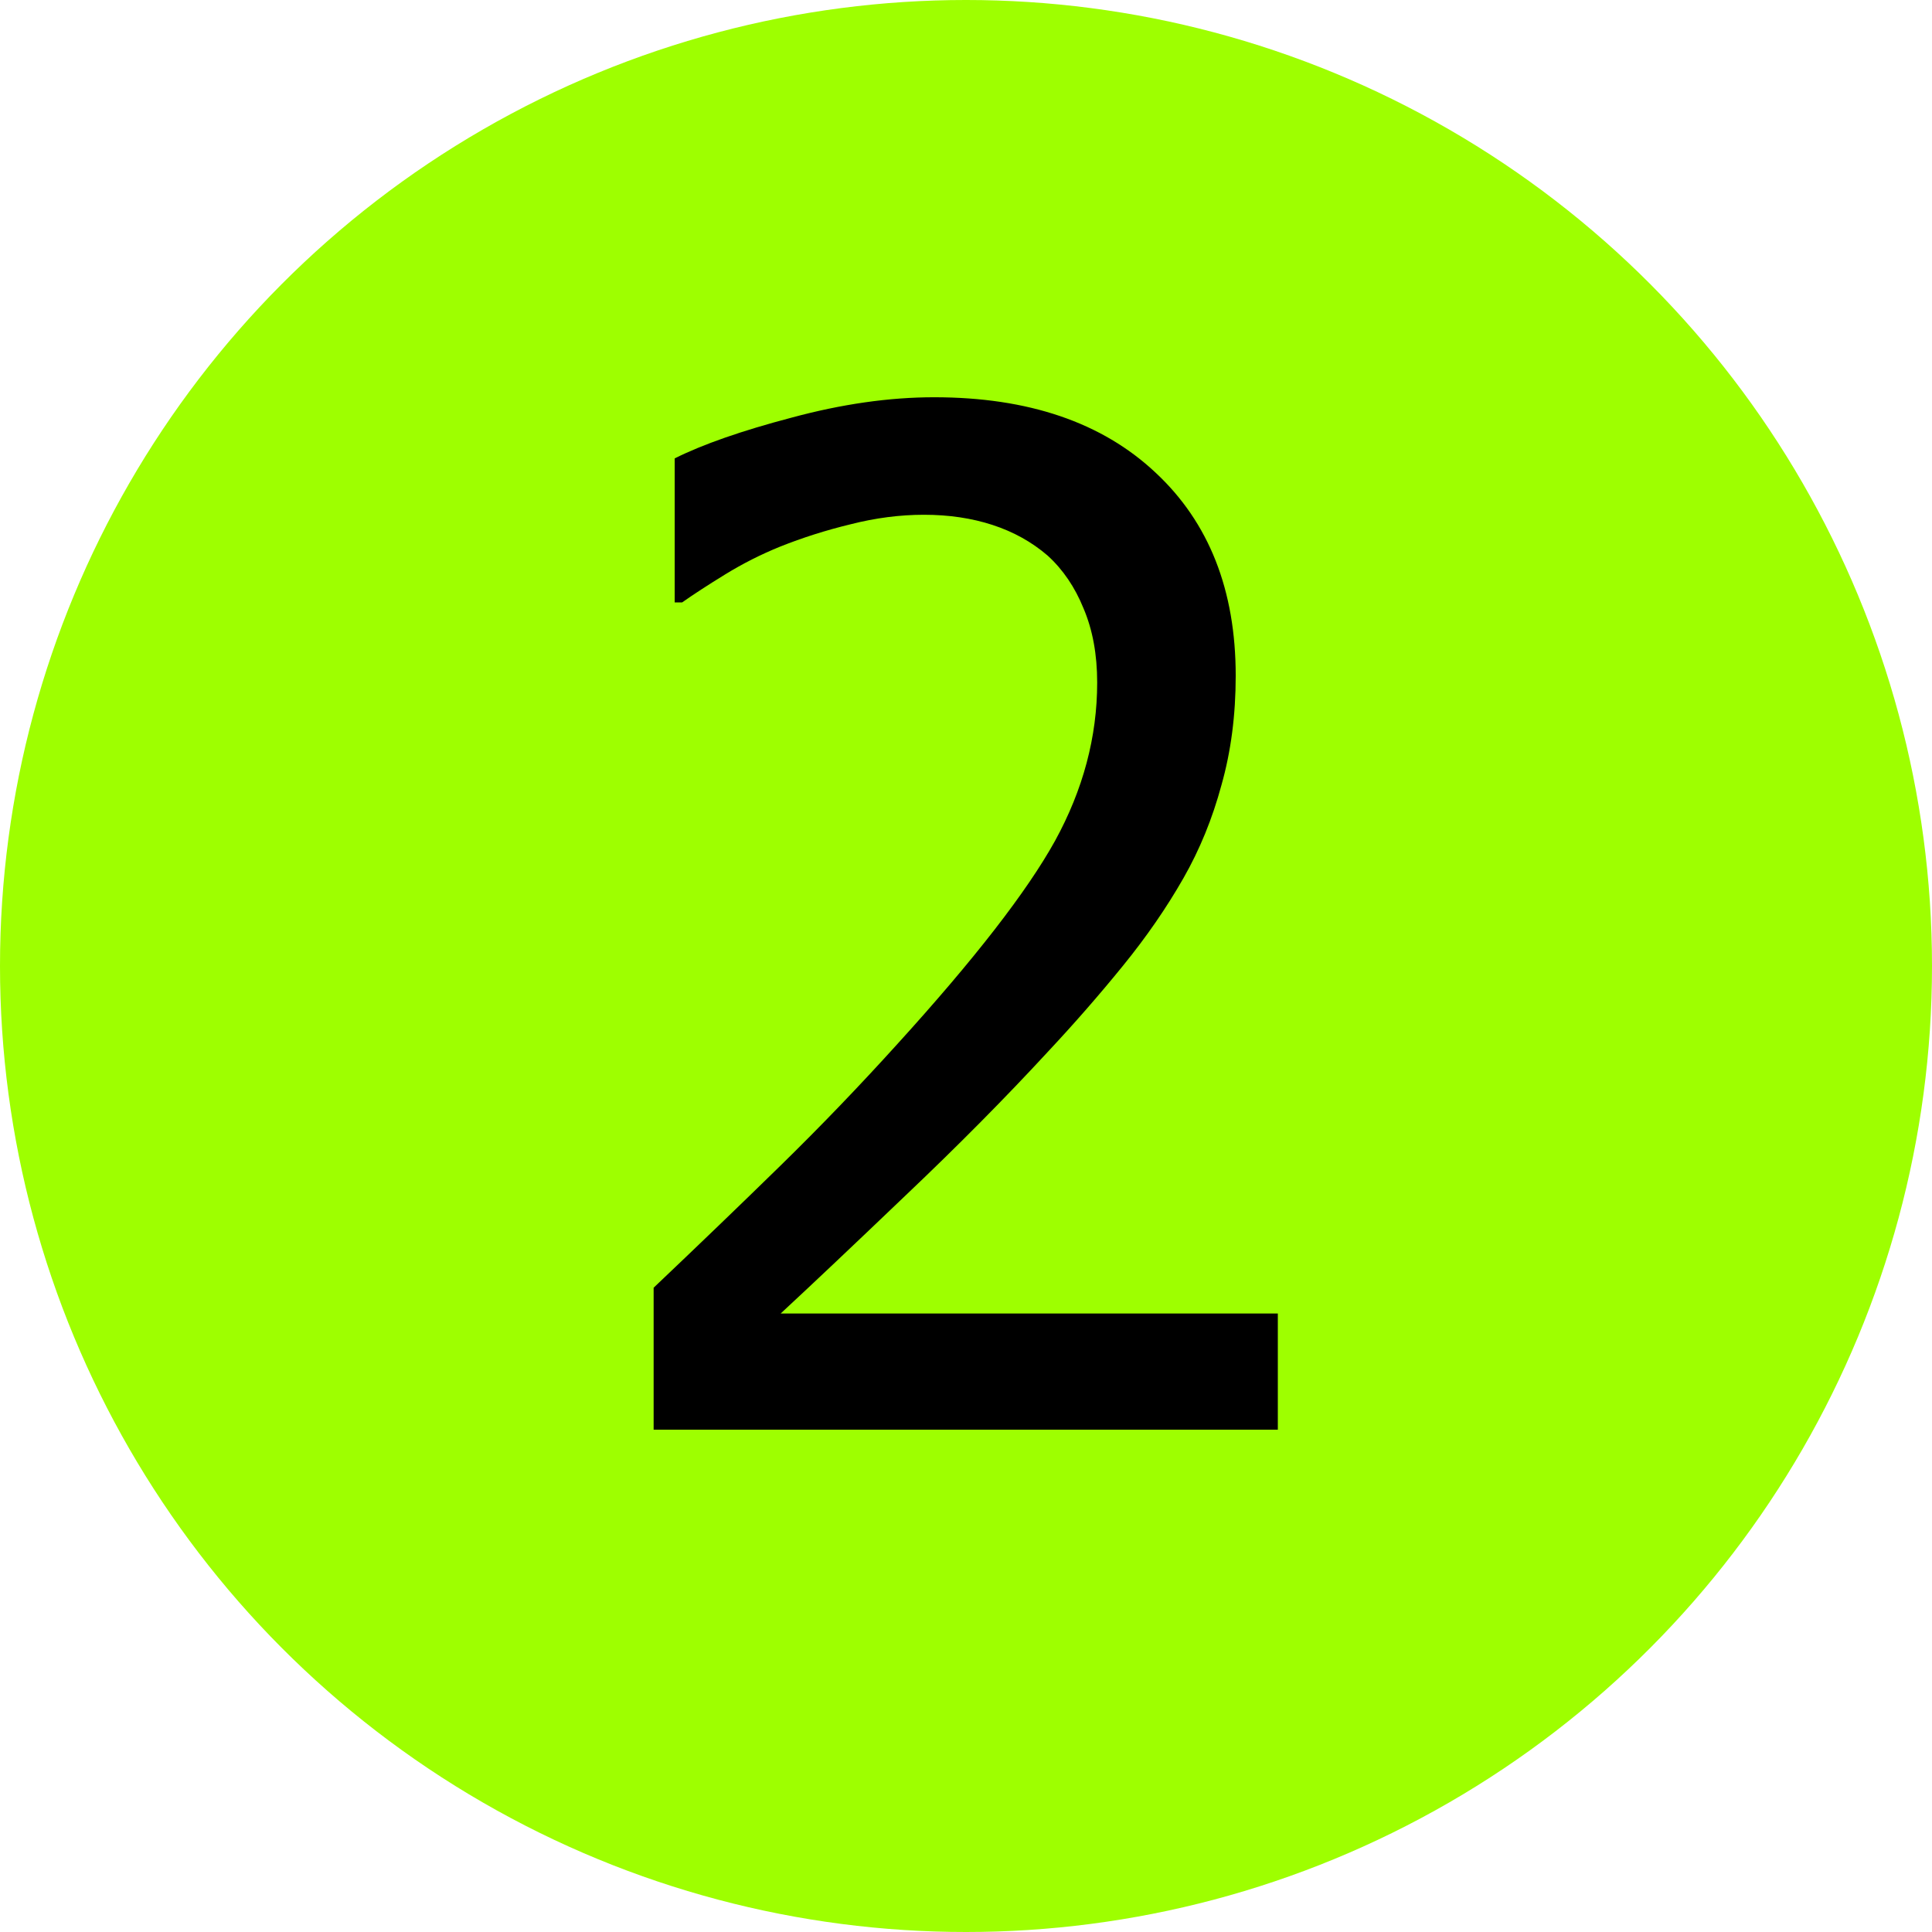 <svg width="50" height="50" viewBox="0 0 50 50" fill="none" xmlns="http://www.w3.org/2000/svg">
<circle cx="25" cy="25" r="25" fill="#9EFF00"/>
<path d="M33.07 37H16.916V33.326C18.076 32.225 19.172 31.17 20.203 30.162C21.234 29.154 22.242 28.105 23.227 27.016C25.219 24.824 26.578 23.072 27.305 21.76C28.031 20.436 28.395 19.07 28.395 17.664C28.395 16.938 28.277 16.299 28.043 15.748C27.82 15.197 27.51 14.74 27.111 14.377C26.701 14.025 26.227 13.762 25.688 13.586C25.148 13.41 24.557 13.322 23.912 13.322C23.291 13.322 22.658 13.404 22.014 13.568C21.381 13.721 20.771 13.914 20.186 14.148C19.693 14.348 19.219 14.588 18.762 14.869C18.305 15.15 17.936 15.391 17.654 15.59H17.461V11.863C18.188 11.5 19.195 11.148 20.484 10.809C21.785 10.457 23.016 10.281 24.176 10.281C26.613 10.281 28.523 10.932 29.906 12.232C31.289 13.521 31.98 15.273 31.98 17.488C31.98 18.508 31.857 19.451 31.611 20.318C31.377 21.186 31.049 21.988 30.627 22.727C30.193 23.488 29.672 24.244 29.062 24.994C28.453 25.744 27.809 26.482 27.129 27.209C26.027 28.404 24.797 29.646 23.438 30.936C22.09 32.225 21.012 33.244 20.203 33.994H33.07V37Z" fill="black"/>
</svg>
